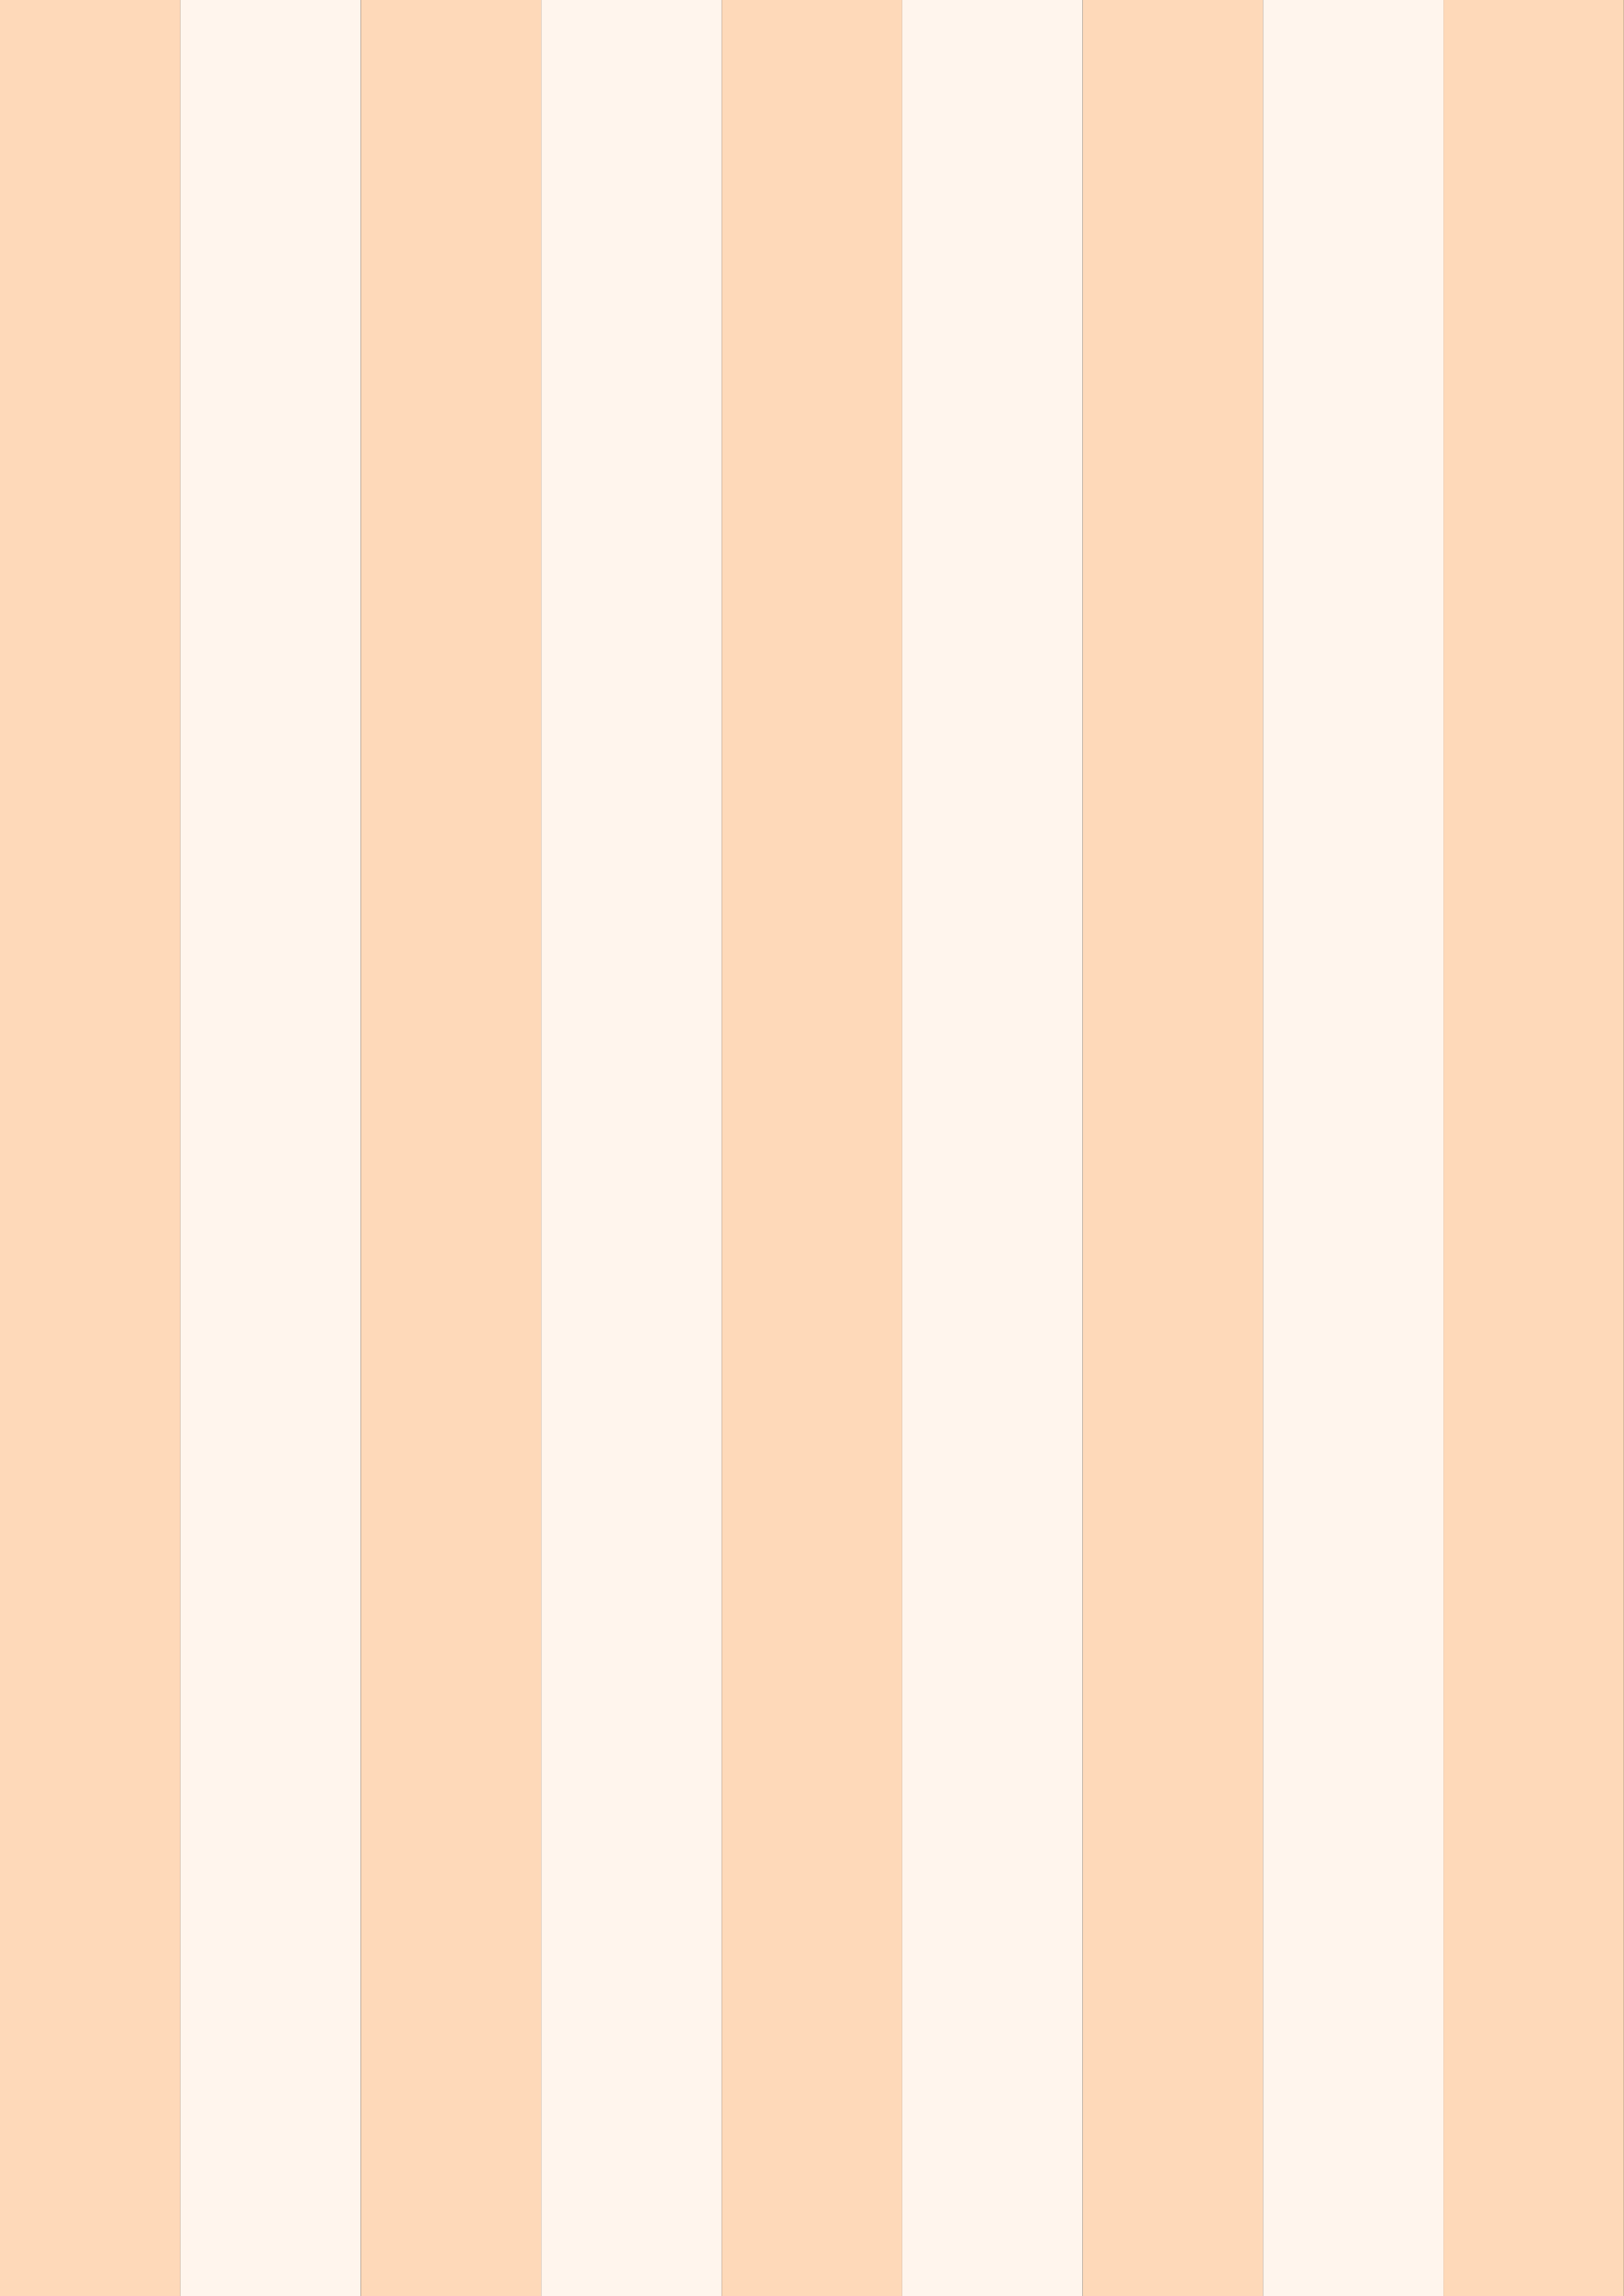 <?xml version="1.0" encoding="UTF-8"?>
<svg xmlns="http://www.w3.org/2000/svg" version="1.1" viewBox="0 0 841.89 1190.55">
  <rect x="0" y="0" width="841.89" height="1190.55" fill="#333333" stroke="none"/>
  <g id="pattern">
    <path fill="#fed9b9" d="M0,0h93.5v1190.6H0V0Z"/>
    <path fill="#fff5ed" d="M93.5,0h93.5v1190.6h-93.5V0Z"/>
    <path fill="#fed9b9" d="M187.1,0h93.5v1190.6h-93.5V0Z"/>
    <path fill="#fff5ed" d="M280.6,0h93.5v1190.6h-93.5V0Z"/>
    <path fill="#fed9b9" d="M374.2,0h93.5v1190.6h-93.5V0Z"/>
    <path fill="#fff5ed" d="M467.7,0h93.5v1190.6h-93.5V0Z"/>
    <path fill="#fed9b9" d="M561.3,0h93.5v1190.6h-93.5V0Z"/>
    <path fill="#fff5ed" d="M654.8,0h93.5v1190.6h-93.5V0Z"/>
    <path fill="#fed9b9" d="M748.3,0h93.5v1190.6h-93.5V0Z"/>
  </g>
</svg>